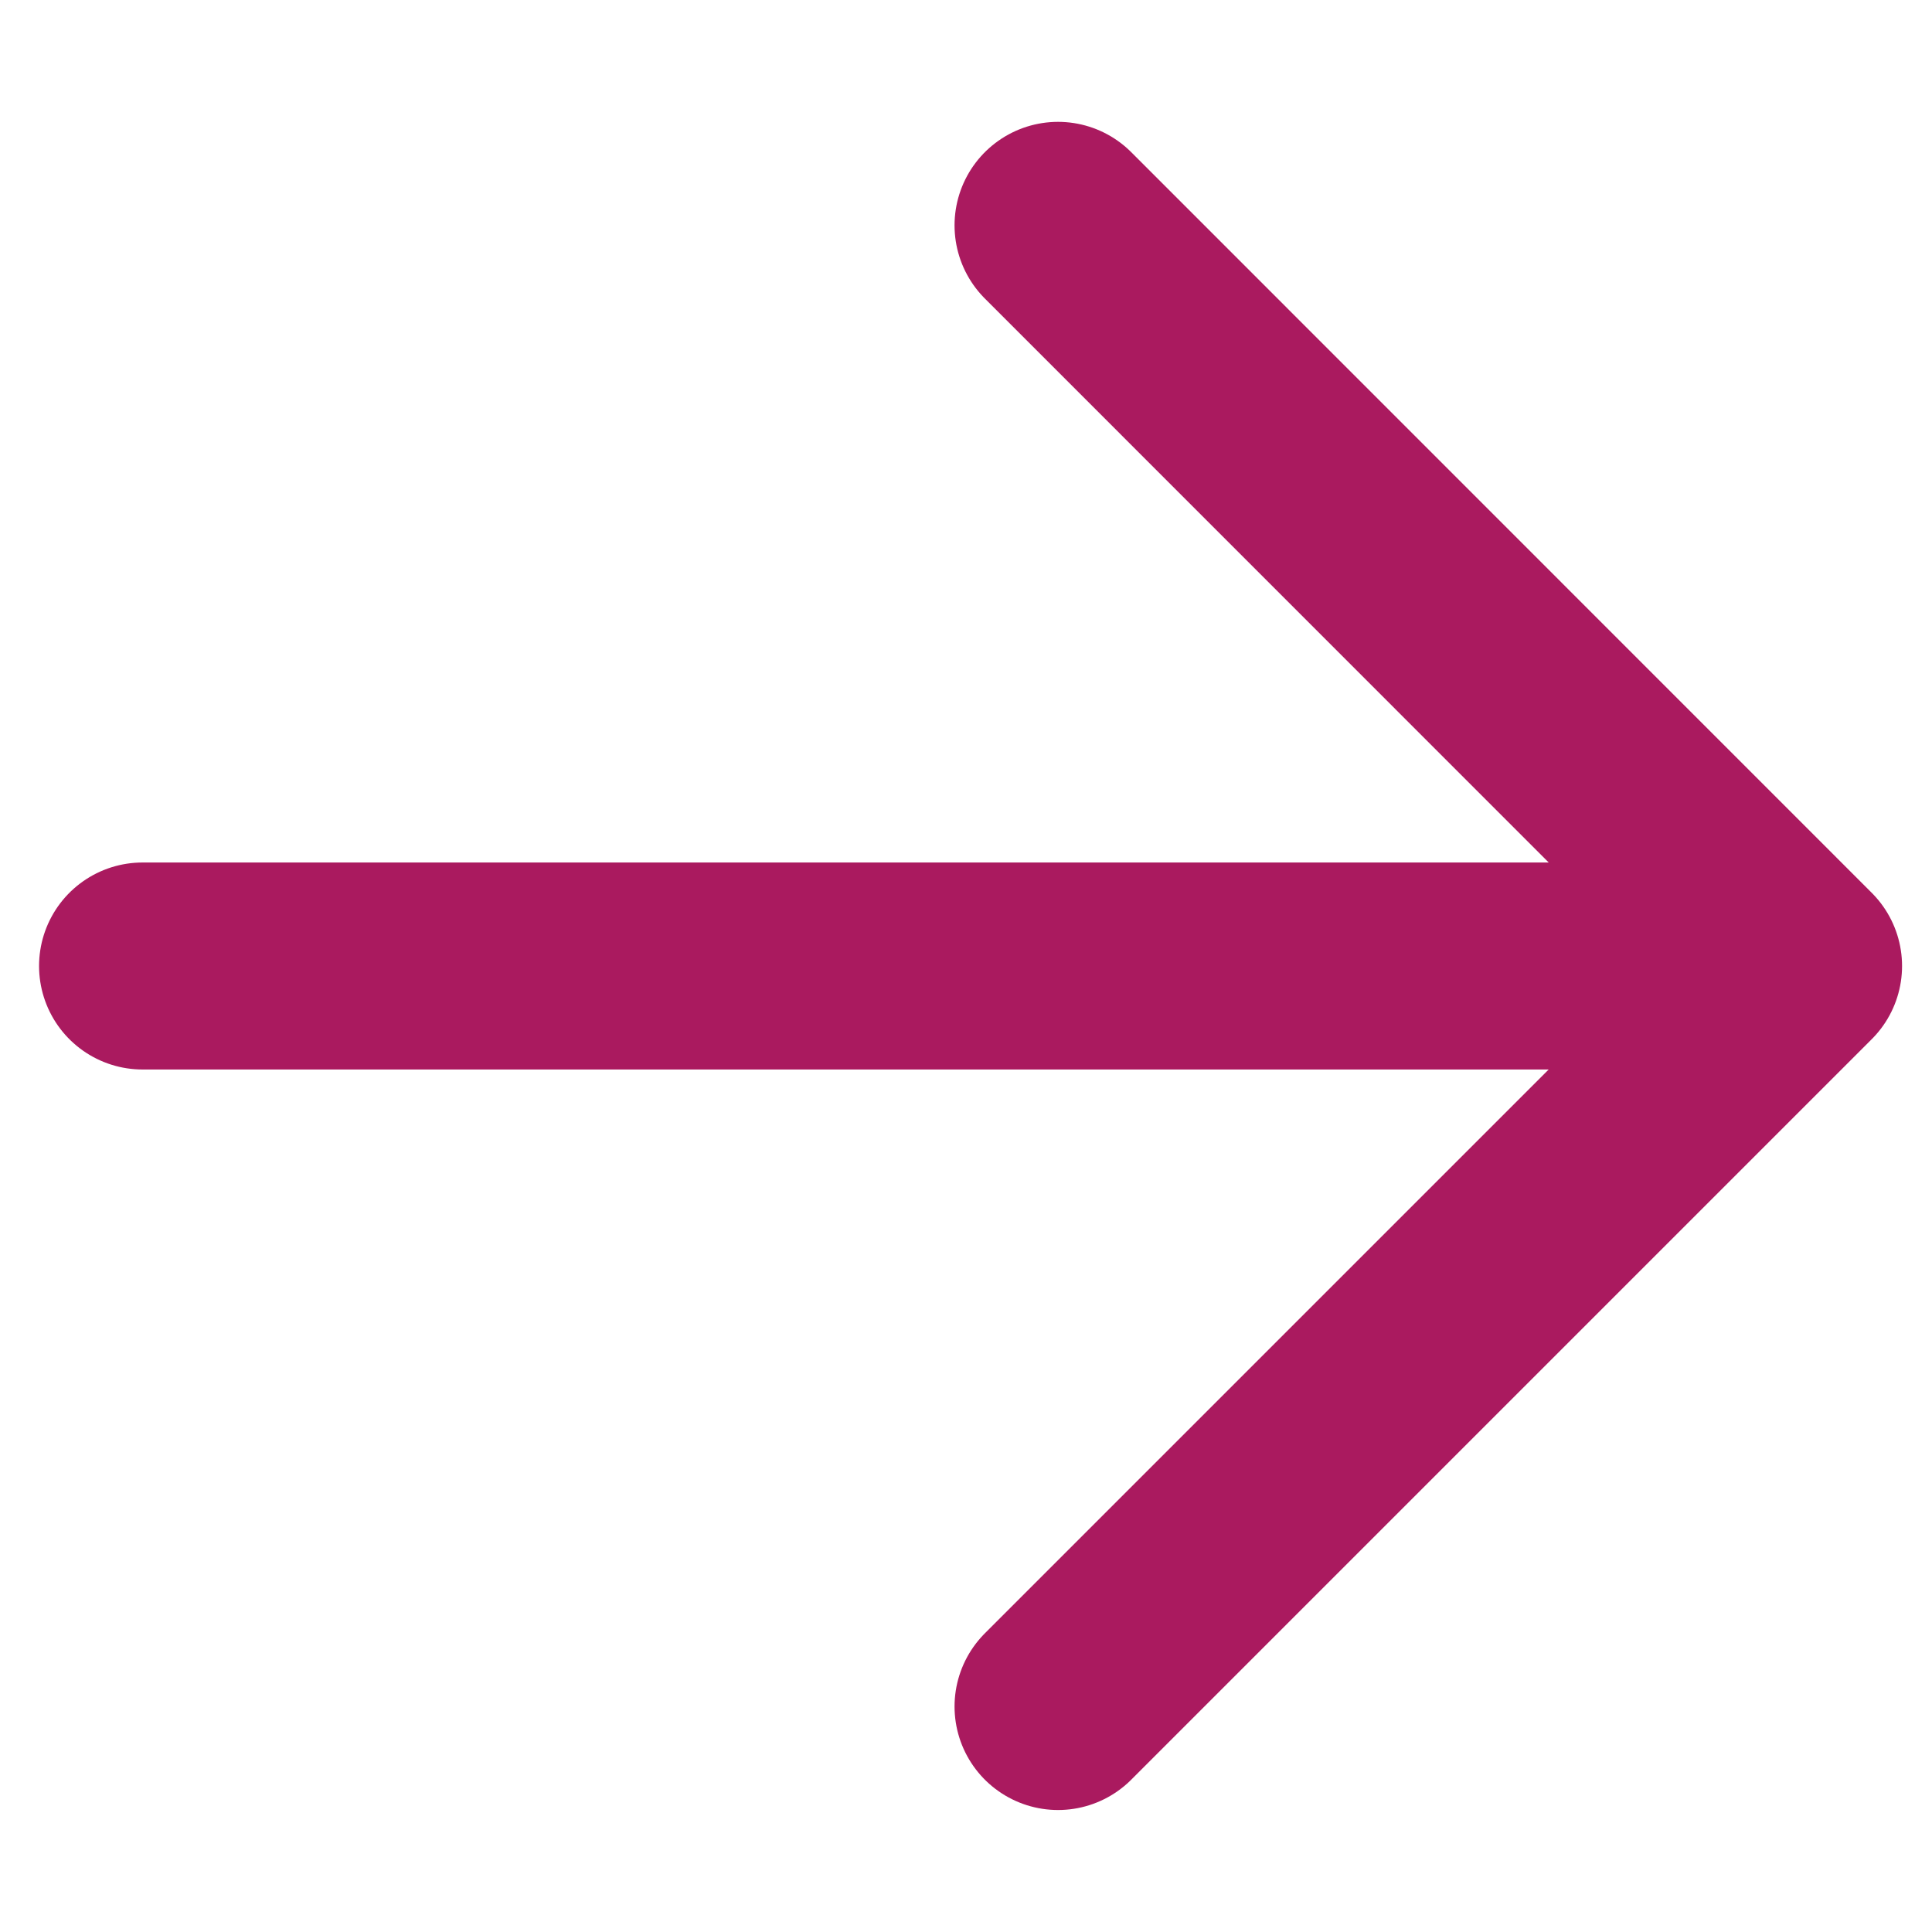 <svg xmlns="http://www.w3.org/2000/svg" width="14" height="14" viewBox="0 0 14 14" fill="none">
  <path d="M1.033 7L13.033 7M13.033 7L7.667 12.366M13.033 7L7.667 1.633" stroke="#AA1A5F" stroke-width="1.5" stroke-linecap="round" stroke-linejoin="round"/>
</svg>